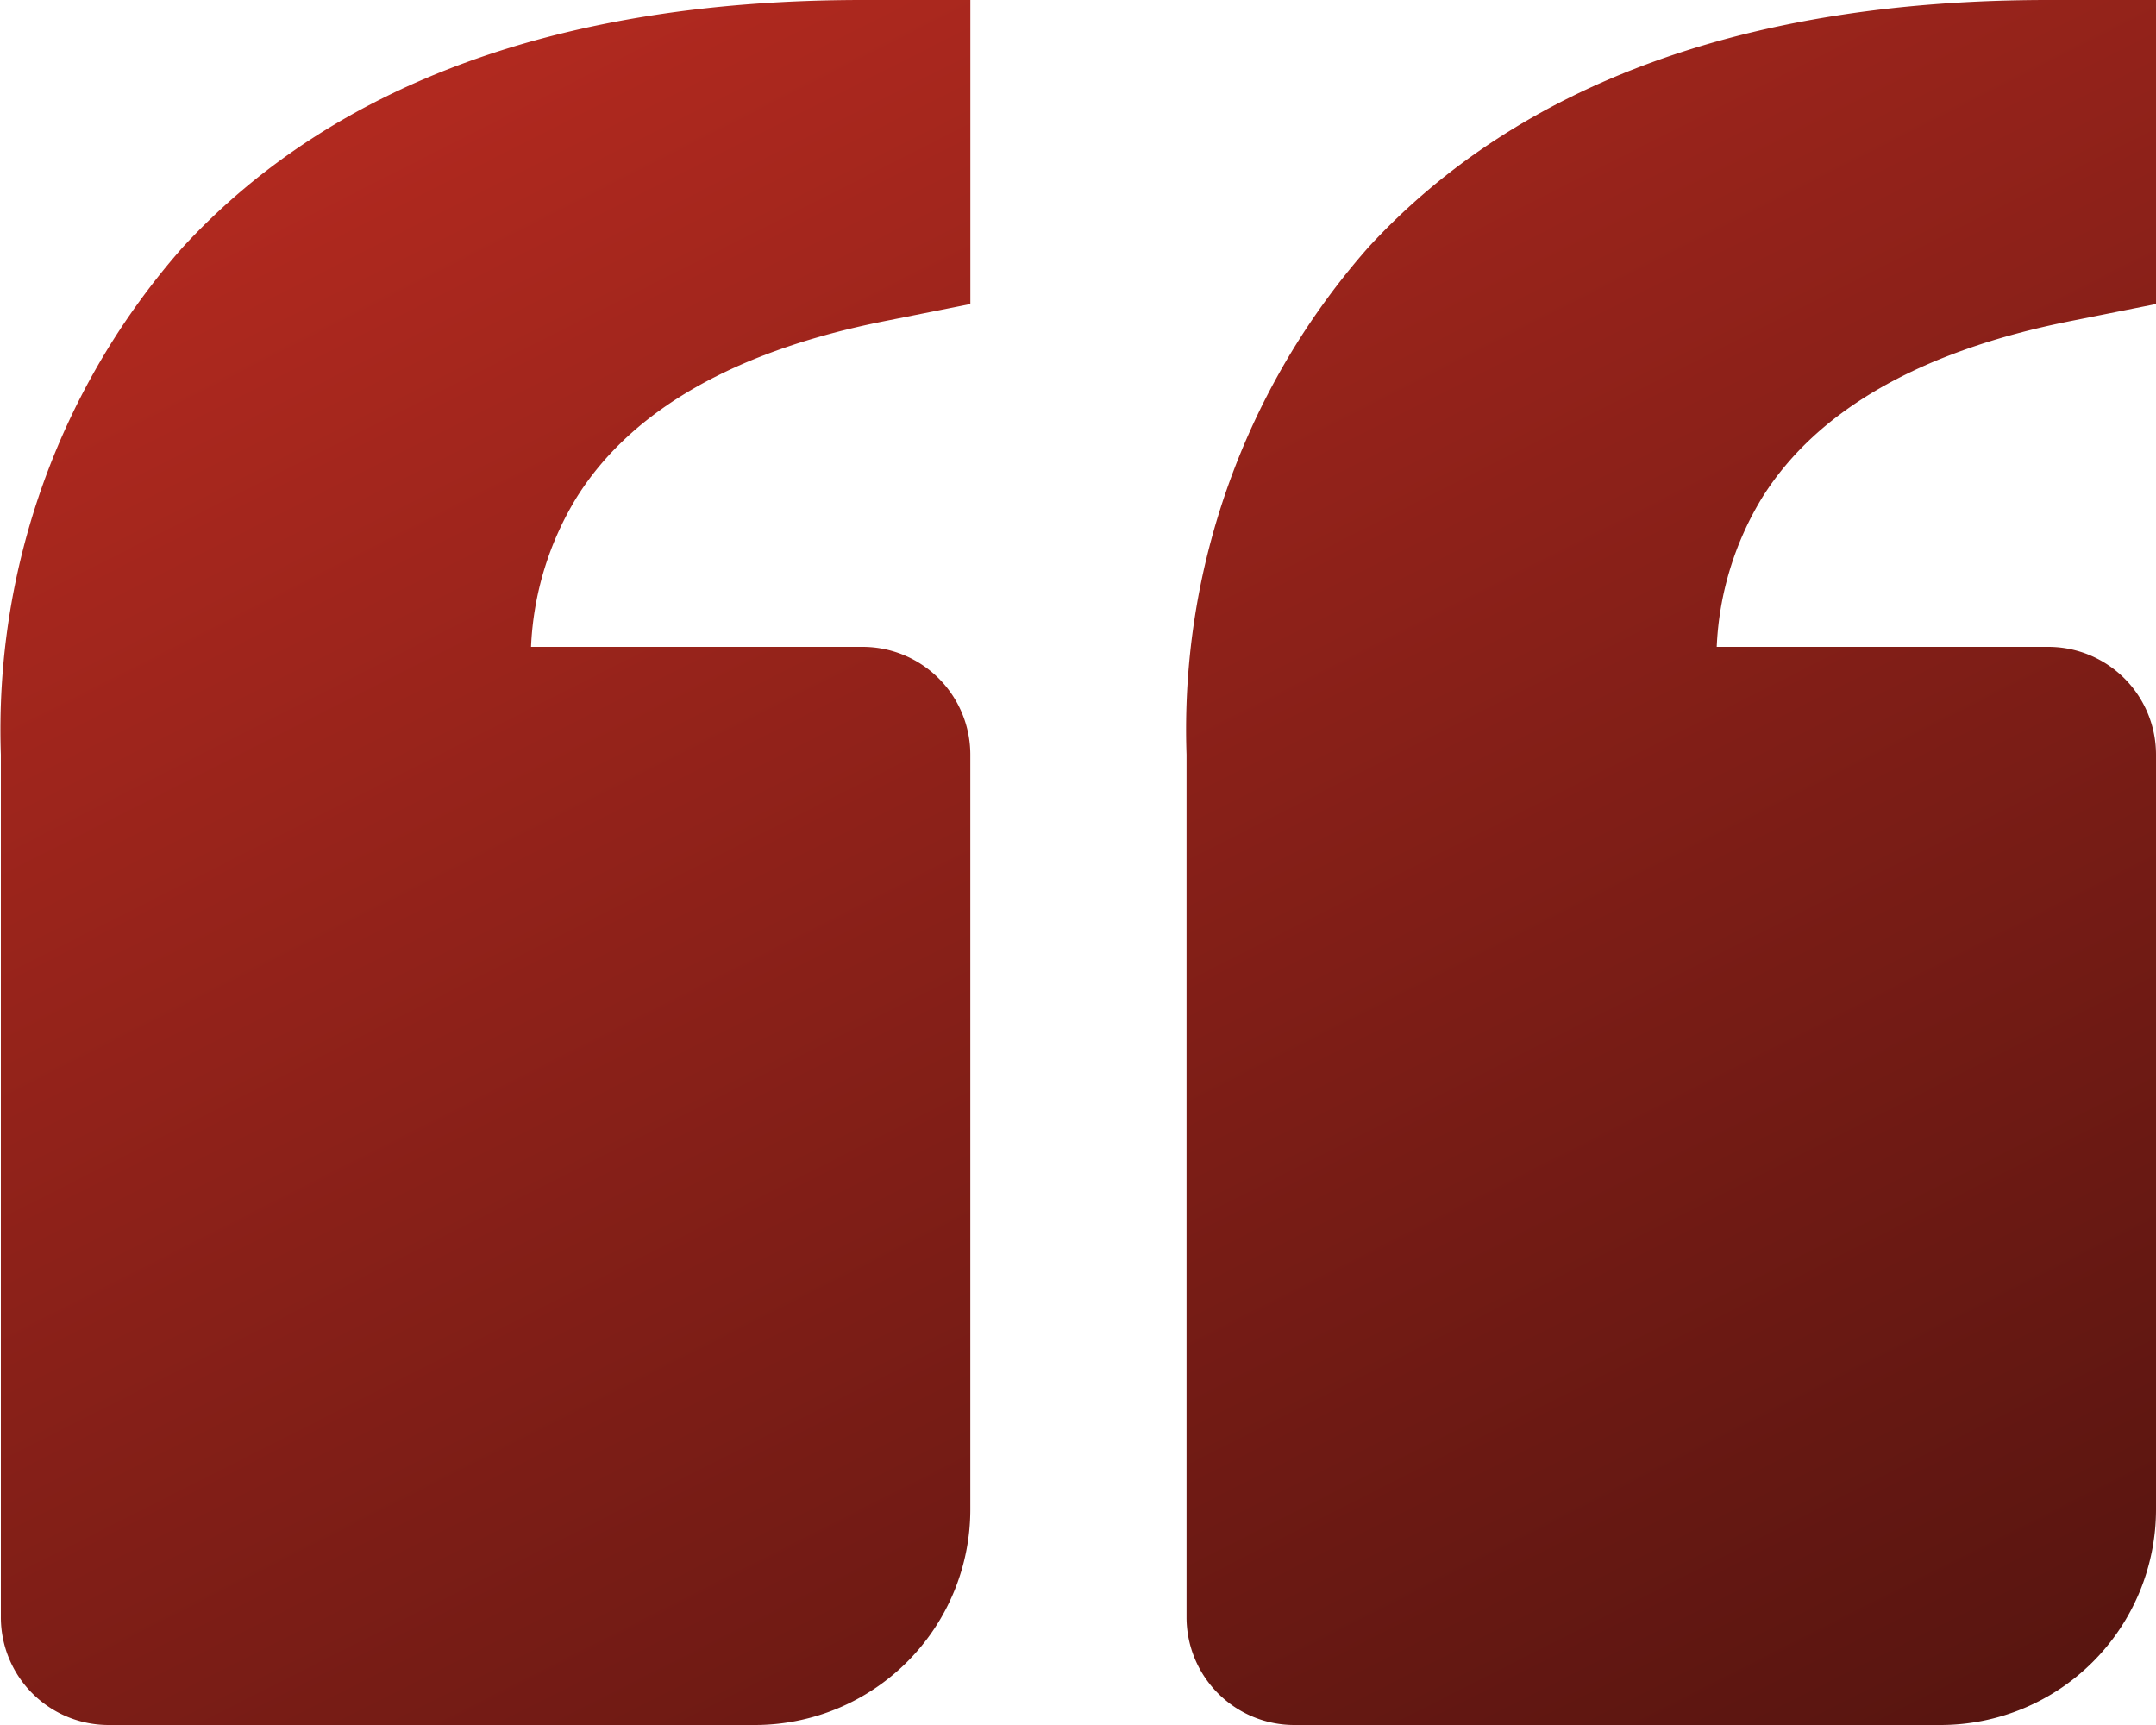 <?xml version="1.0" encoding="UTF-8"?>
<svg xmlns="http://www.w3.org/2000/svg" xmlns:xlink="http://www.w3.org/1999/xlink" width="55" height="44" viewBox="0 0 55 44">
  <defs>
    <linearGradient id="linear-gradient" x1="0.718" y1="1" x2="0.076" gradientUnits="objectBoundingBox">
      <stop offset="0" stop-color="#b0291f"></stop>
      <stop offset="1" stop-color="#581510"></stop>
    </linearGradient>
  </defs>
  <path id="Shape" d="M30.246,44V36.245l2.207-.44c3.8-.759,6.425-2.263,7.82-4.466A7.945,7.945,0,0,0,41.453,27.5H32.995a2.749,2.749,0,0,1-2.748-2.75V5.5a5.5,5.5,0,0,1,5.5-5.5H52.23a2.749,2.749,0,0,1,2.748,2.75v22A18.6,18.6,0,0,1,50.332,37.7C46.476,41.88,40.642,44,32.995,44ZM0,44V36.245l2.207-.44c3.795-.759,6.425-2.263,7.82-4.466A7.956,7.956,0,0,0,11.206,27.5H2.748A2.749,2.749,0,0,1,0,24.75V5.5A5.5,5.5,0,0,1,5.5,0H21.983a2.749,2.749,0,0,1,2.748,2.75v22A18.59,18.59,0,0,1,20.085,37.7C16.23,41.88,10.4,44,2.748,44Z" transform="translate(55 44) rotate(180)" fill="url(#linear-gradient)"></path>
</svg>
